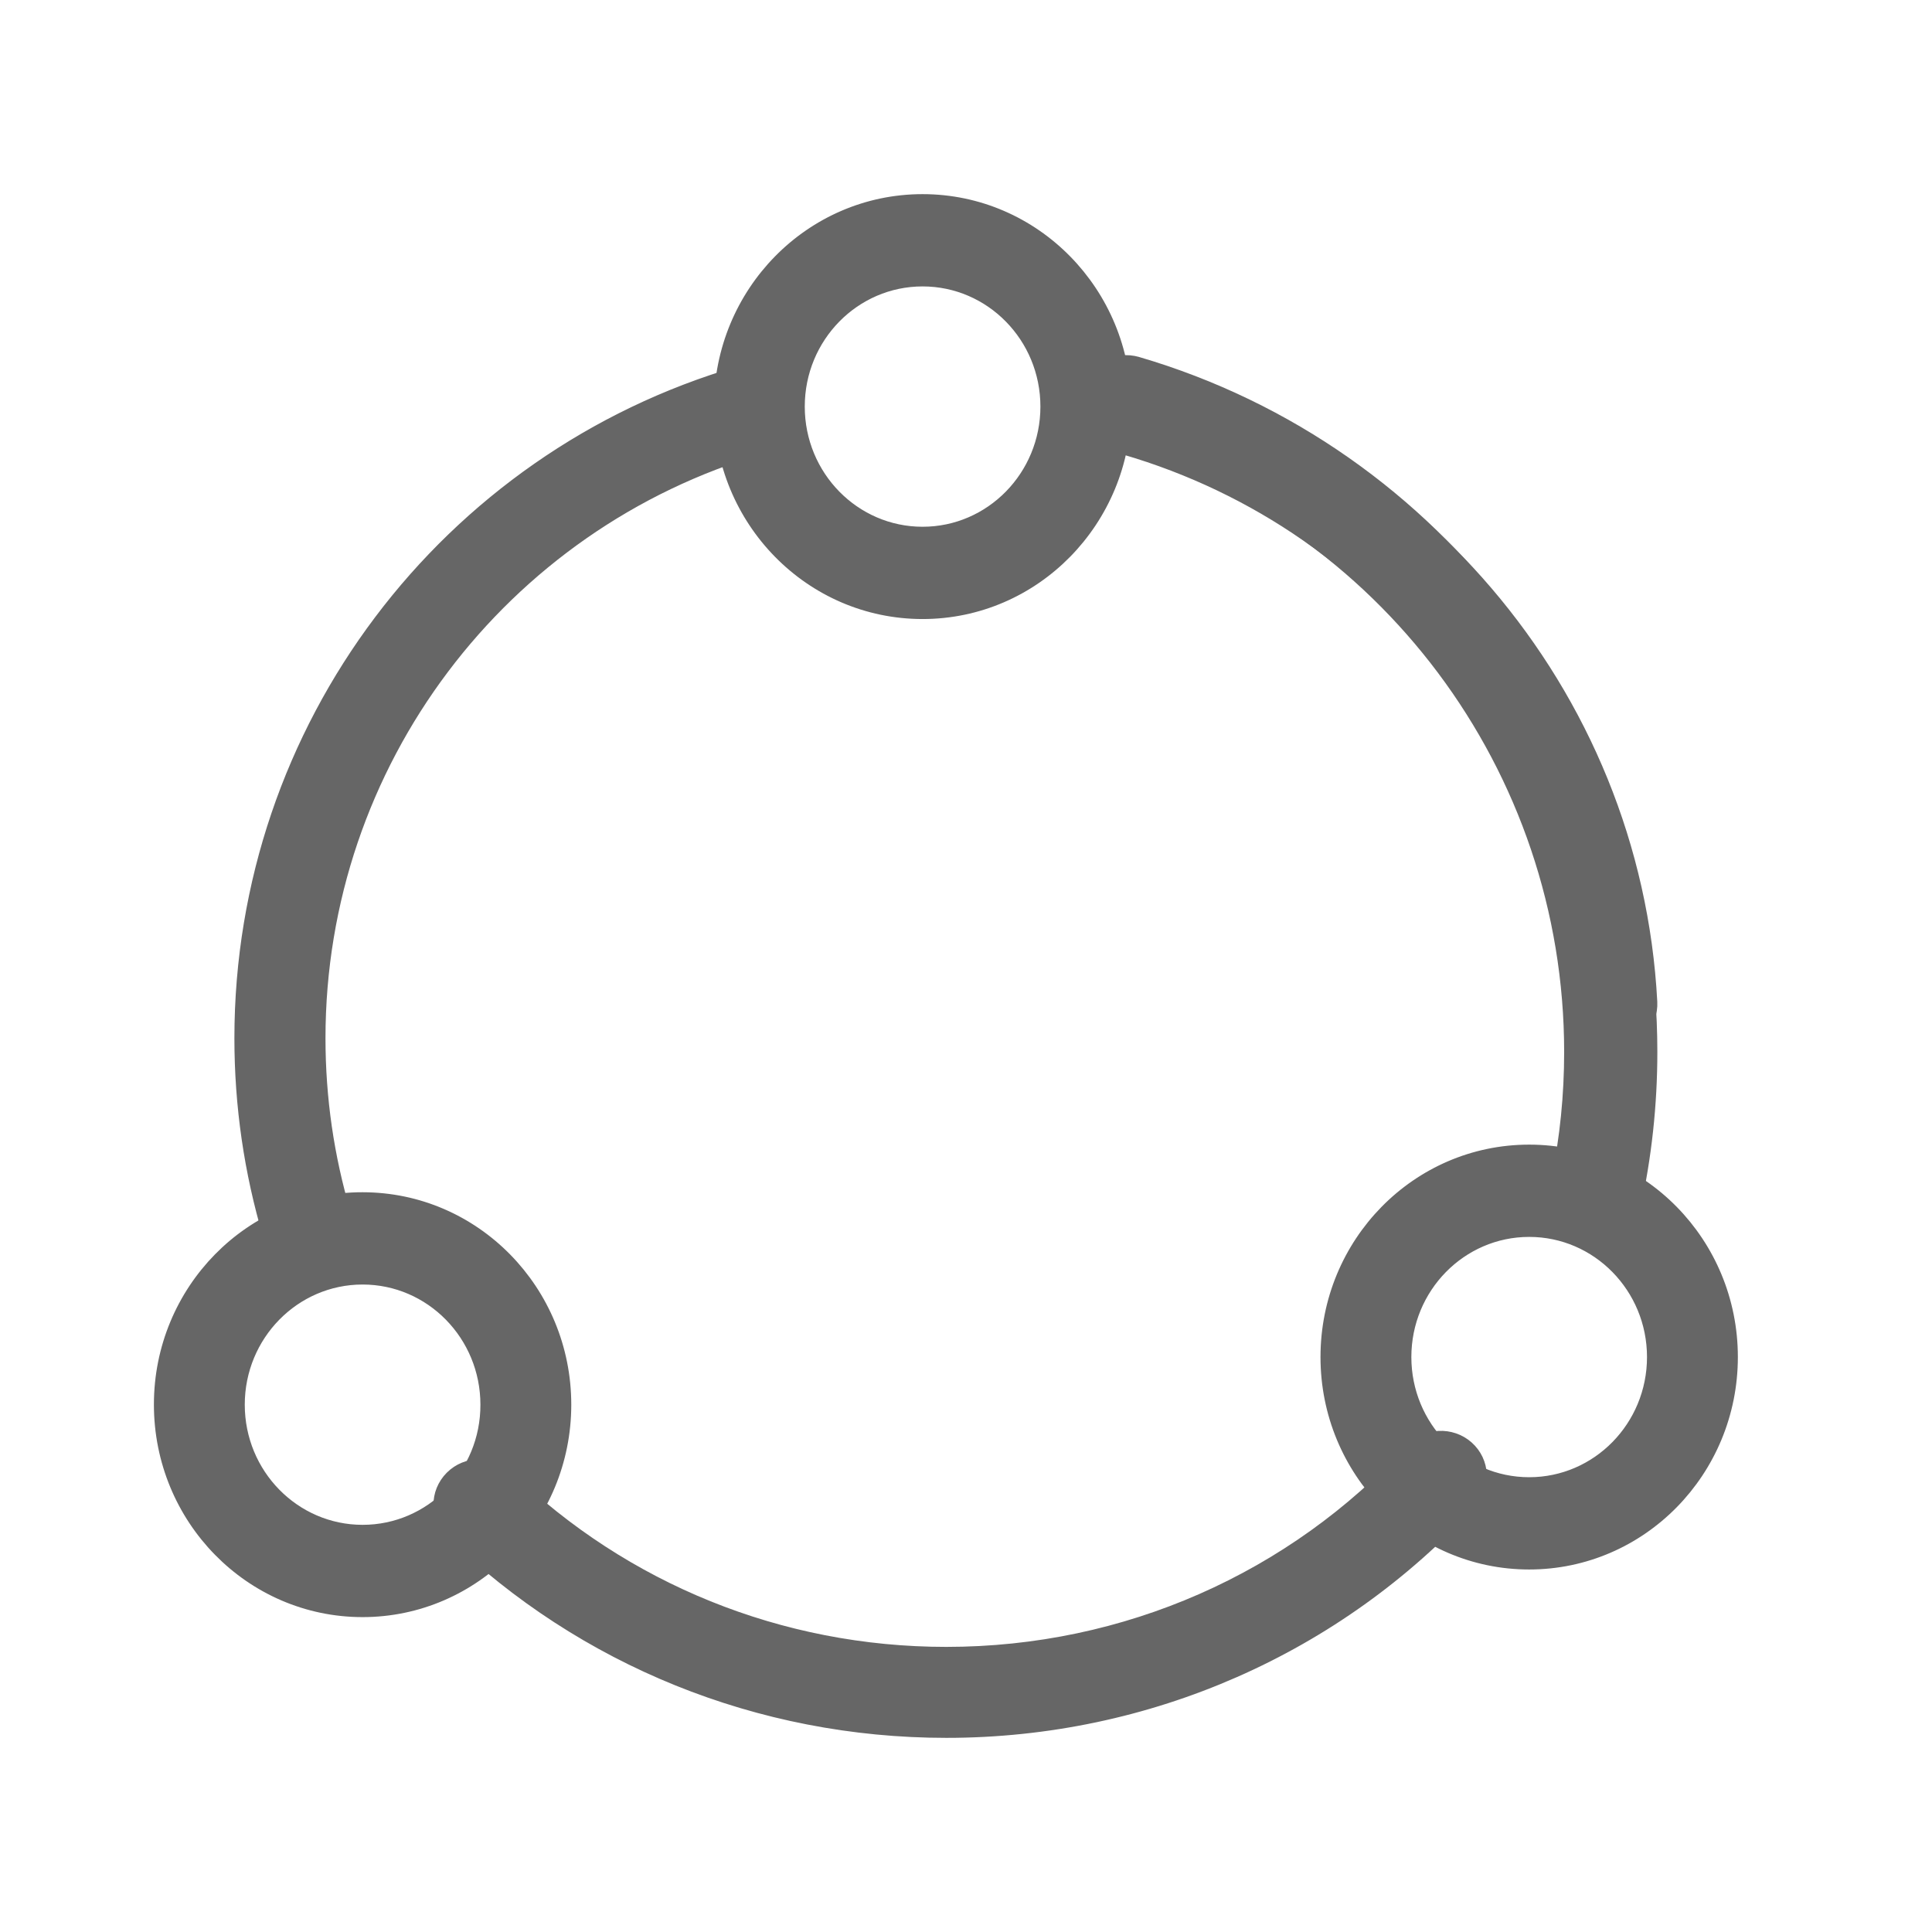 <svg width="68" height="68" viewBox="0 0 68 68" fill="none" xmlns="http://www.w3.org/2000/svg">
<path d="M58.081 35.27C57.51 24.376 49.613 15.211 38.895 12.785C38.152 12.617 37.415 13.071 37.245 13.795C37.074 14.525 37.536 15.249 38.273 15.416C47.803 17.573 54.826 25.727 55.332 35.411C55.37 36.156 56.019 36.729 56.773 36.691C57.537 36.648 58.12 36.01 58.081 35.27ZM26.048 13.131C15.726 16.141 8.5 25.63 8.5 36.54C8.5 38.918 8.841 41.247 9.506 43.484C9.721 44.197 10.469 44.608 11.184 44.397C11.899 44.186 12.306 43.435 12.097 42.717C11.508 40.728 11.206 38.658 11.206 36.54C11.206 26.84 17.634 18.399 26.807 15.725C27.522 15.514 27.934 14.768 27.726 14.049C27.511 13.336 26.763 12.92 26.048 13.131ZM15.918 53.924C20.527 58.377 26.714 60.917 33.307 60.917C40.423 60.917 47.056 57.955 51.73 52.865C52.236 52.314 52.192 51.455 51.631 50.957C51.07 50.46 50.201 50.504 49.69 51.055C45.532 55.583 39.637 58.215 33.307 58.215C27.439 58.215 21.946 55.956 17.843 51.995C17.304 51.471 16.43 51.482 15.902 52.011C15.369 52.546 15.374 53.4 15.918 53.924Z" fill="#666666" stroke="#666666" stroke-width="0.5"/>
<path d="M32.472 21.538C36.389 21.538 39.567 18.3 39.567 14.31C39.567 10.32 36.389 7.083 32.472 7.083C28.555 7.083 25.377 10.32 25.377 14.31C25.377 18.3 28.549 21.538 32.472 21.538ZM32.472 18.79C30.044 18.79 28.075 16.784 28.075 14.31C28.075 11.837 30.044 9.831 32.472 9.831C34.9 9.831 36.869 11.837 36.869 14.31C36.869 16.784 34.9 18.79 32.472 18.79ZM12.762 56.667C16.679 56.667 19.857 53.43 19.857 49.44C19.857 45.45 16.679 42.213 12.762 42.213C8.845 42.207 5.667 45.444 5.667 49.434C5.667 53.43 8.845 56.667 12.762 56.667ZM12.762 53.919C10.334 53.919 8.365 51.913 8.365 49.44C8.365 46.967 10.334 44.961 12.762 44.961C15.19 44.961 17.159 46.967 17.159 49.44C17.165 51.913 15.195 53.919 12.762 53.919ZM53.822 54.991C57.739 54.991 60.917 51.754 60.917 47.764C60.917 43.774 57.739 40.537 53.822 40.537C49.899 40.537 46.727 43.774 46.727 47.764C46.727 51.754 49.899 54.991 53.822 54.991ZM53.822 52.243C51.394 52.243 49.425 50.237 49.425 47.764C49.425 45.291 51.394 43.285 53.822 43.285C56.25 43.285 58.219 45.291 58.219 47.764C58.219 50.237 56.25 52.243 53.822 52.243Z" fill="#666666" stroke="#666666" stroke-width="0.5"/>
<path d="M54.853 41.511C55.003 41.488 55.153 41.471 55.309 41.471C56.187 41.471 56.966 41.874 57.488 42.5C57.883 40.717 58.083 38.883 58.083 37.022C58.083 25.736 50.65 15.921 40.03 12.807C39.291 12.589 38.524 13.014 38.307 13.757C38.09 14.501 38.513 15.272 39.252 15.49C48.687 18.263 55.303 26.994 55.303 37.028C55.303 38.548 55.153 40.046 54.853 41.511Z" fill="#666666" stroke="#666666" stroke-width="0.5"/>
</svg>
